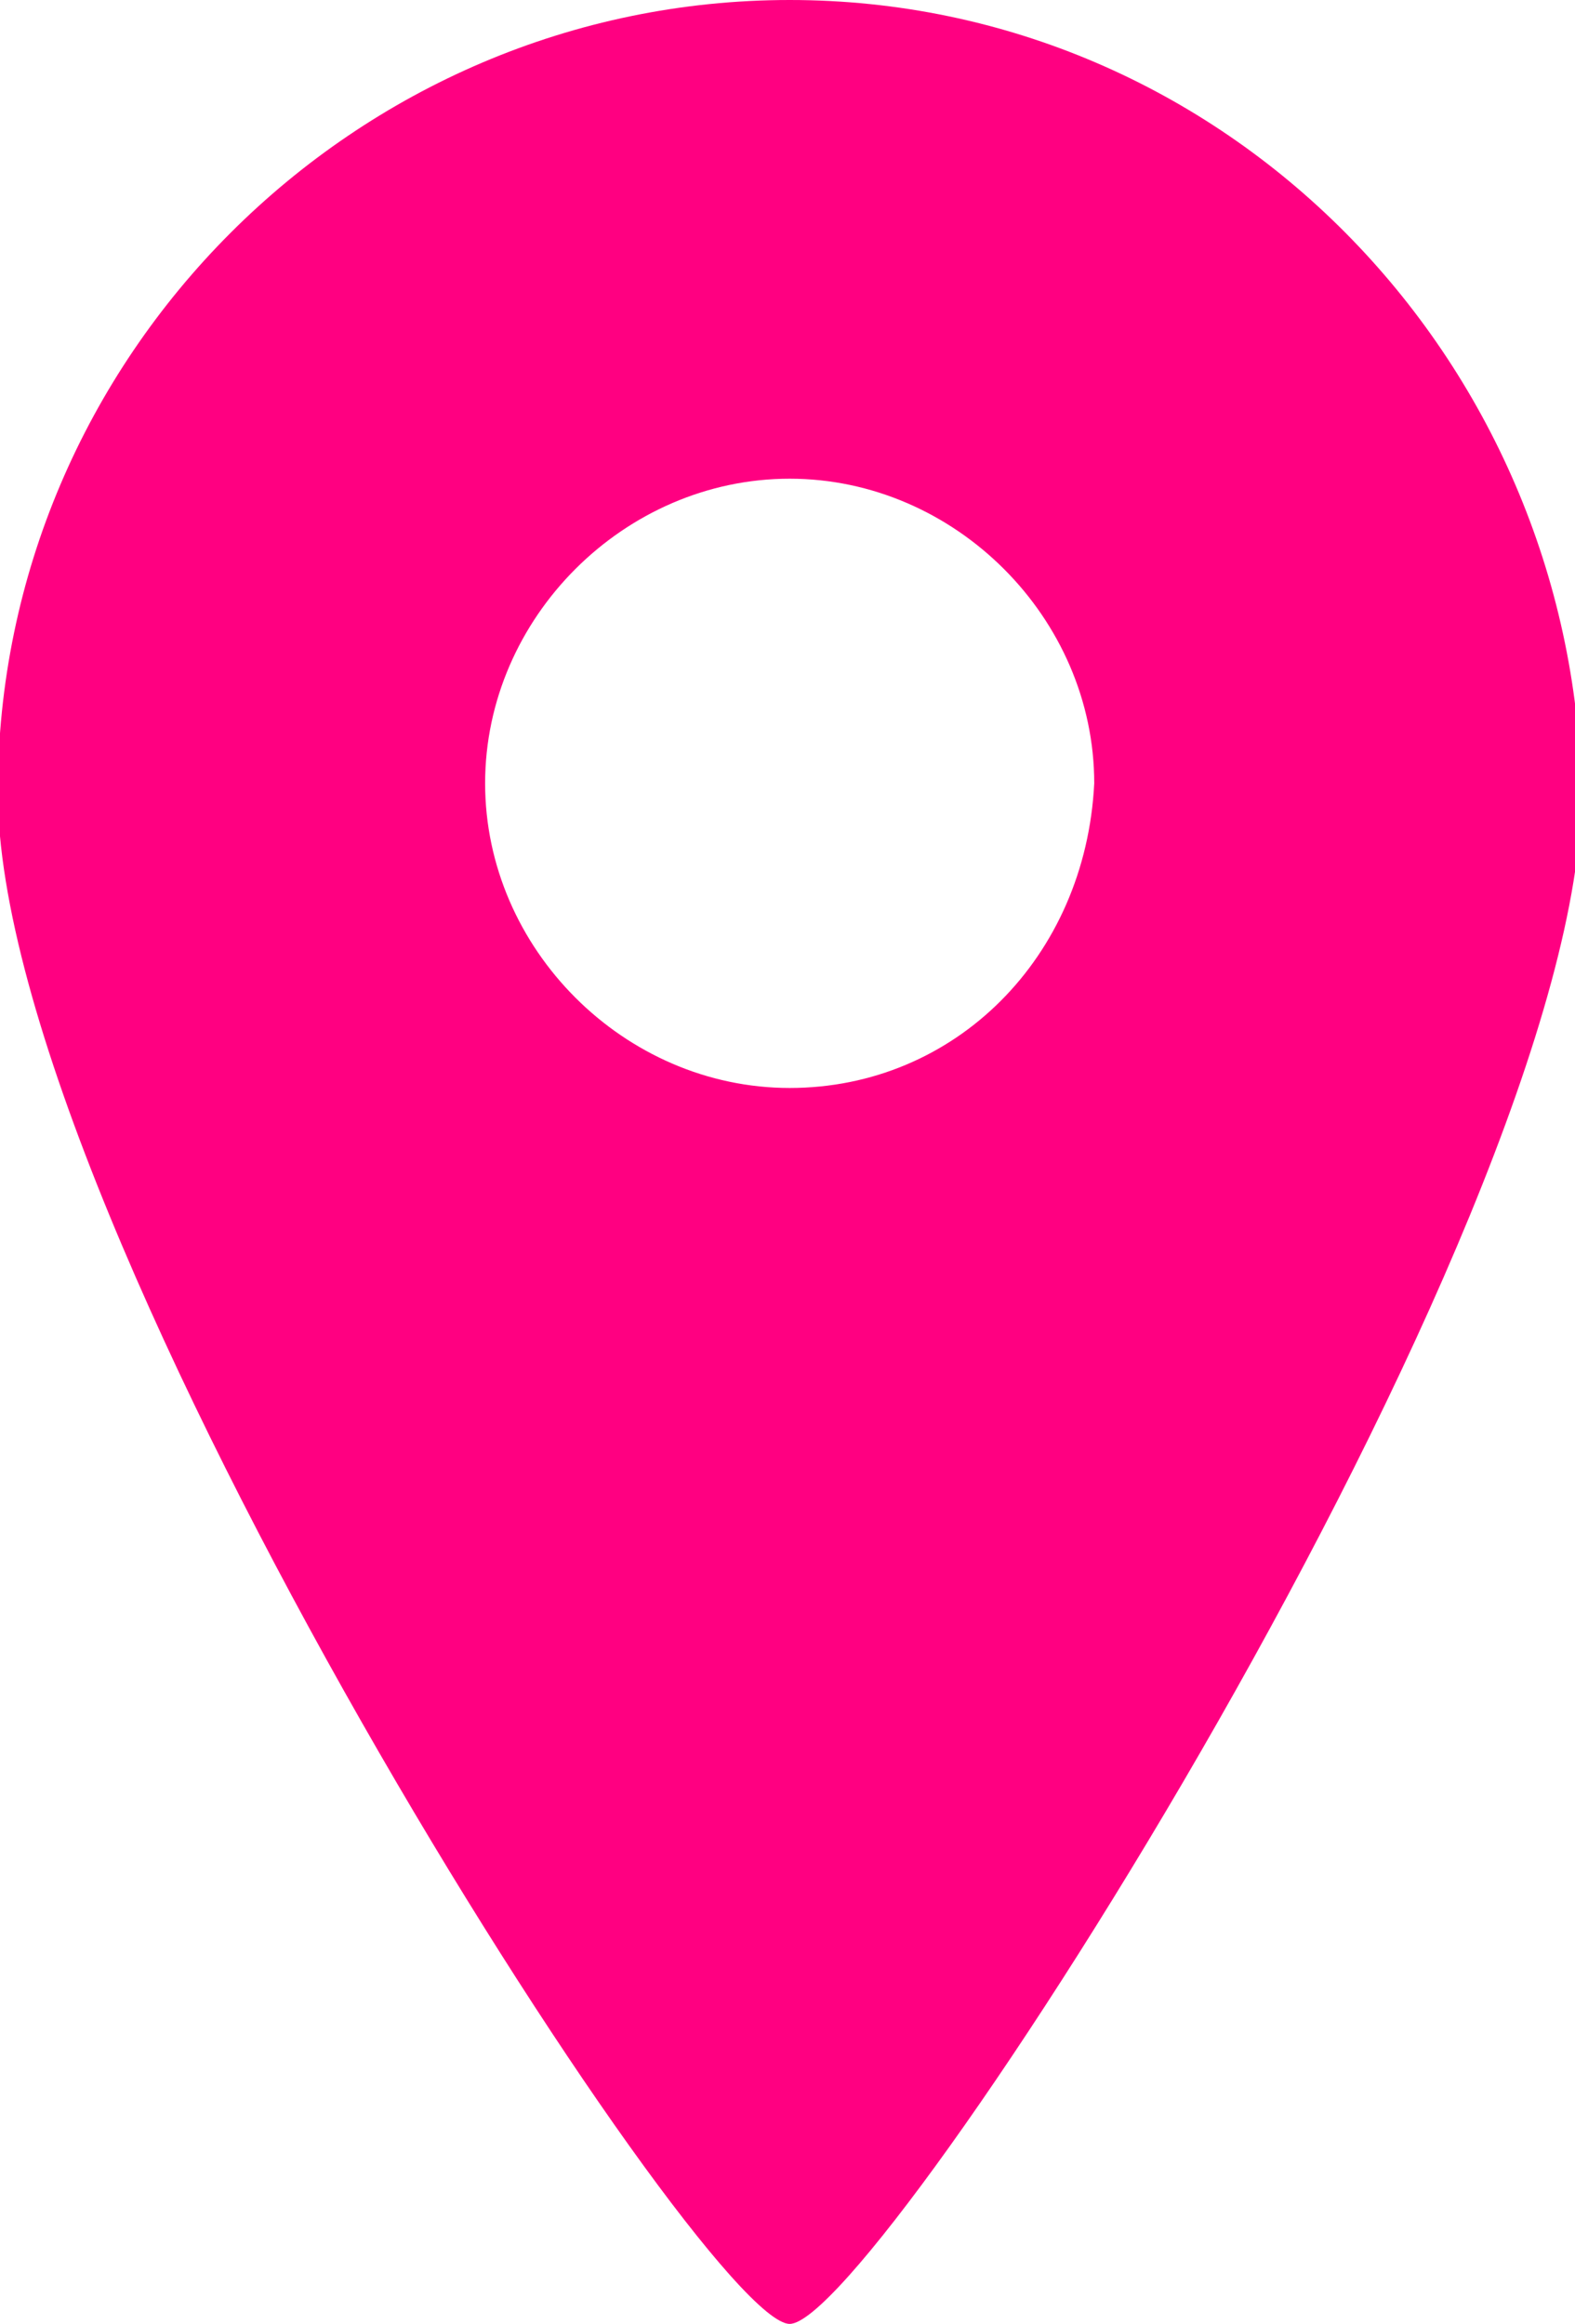 <?xml version="1.0" encoding="utf-8"?>
<!-- Generator: Adobe Illustrator 25.2.0, SVG Export Plug-In . SVG Version: 6.00 Build 0)  -->
<svg version="1.1" id="レイヤー_1" xmlns="http://www.w3.org/2000/svg" xmlns:xlink="http://www.w3.org/1999/xlink" x="0px"
	 y="0px" width="18.1px" height="26.7px" viewBox="0 0 18.1 26.7" style="enable-background:new 0 0 18.1 26.7;"
	 xml:space="preserve">
<style type="text/css">
	.st0{fill:#FF0081;}
</style>
<g id="地図マーカーのアイコン素材3" transform="translate(-82.125)">
	<path id="パス_2777" class="st0" d="M91.2,0c-5,0-9.1,4.1-9.1,9.1c0,0,0,0,0,0c0,5,8.1,17.6,9.1,17.6s9.1-12.6,9.1-17.6
		C100.2,4.1,96.2,0,91.2,0C91.2,0,91.2,0,91.2,0z M91.2,12.5c-1.9,0-3.5-1.6-3.5-3.5c0-1.9,1.6-3.5,3.5-3.5c1.9,0,3.5,1.6,3.5,3.5
		c0,0,0,0,0,0C94.6,11,93.1,12.5,91.2,12.5C91.2,12.5,91.2,12.5,91.2,12.5z"/>
</g>
</svg>
